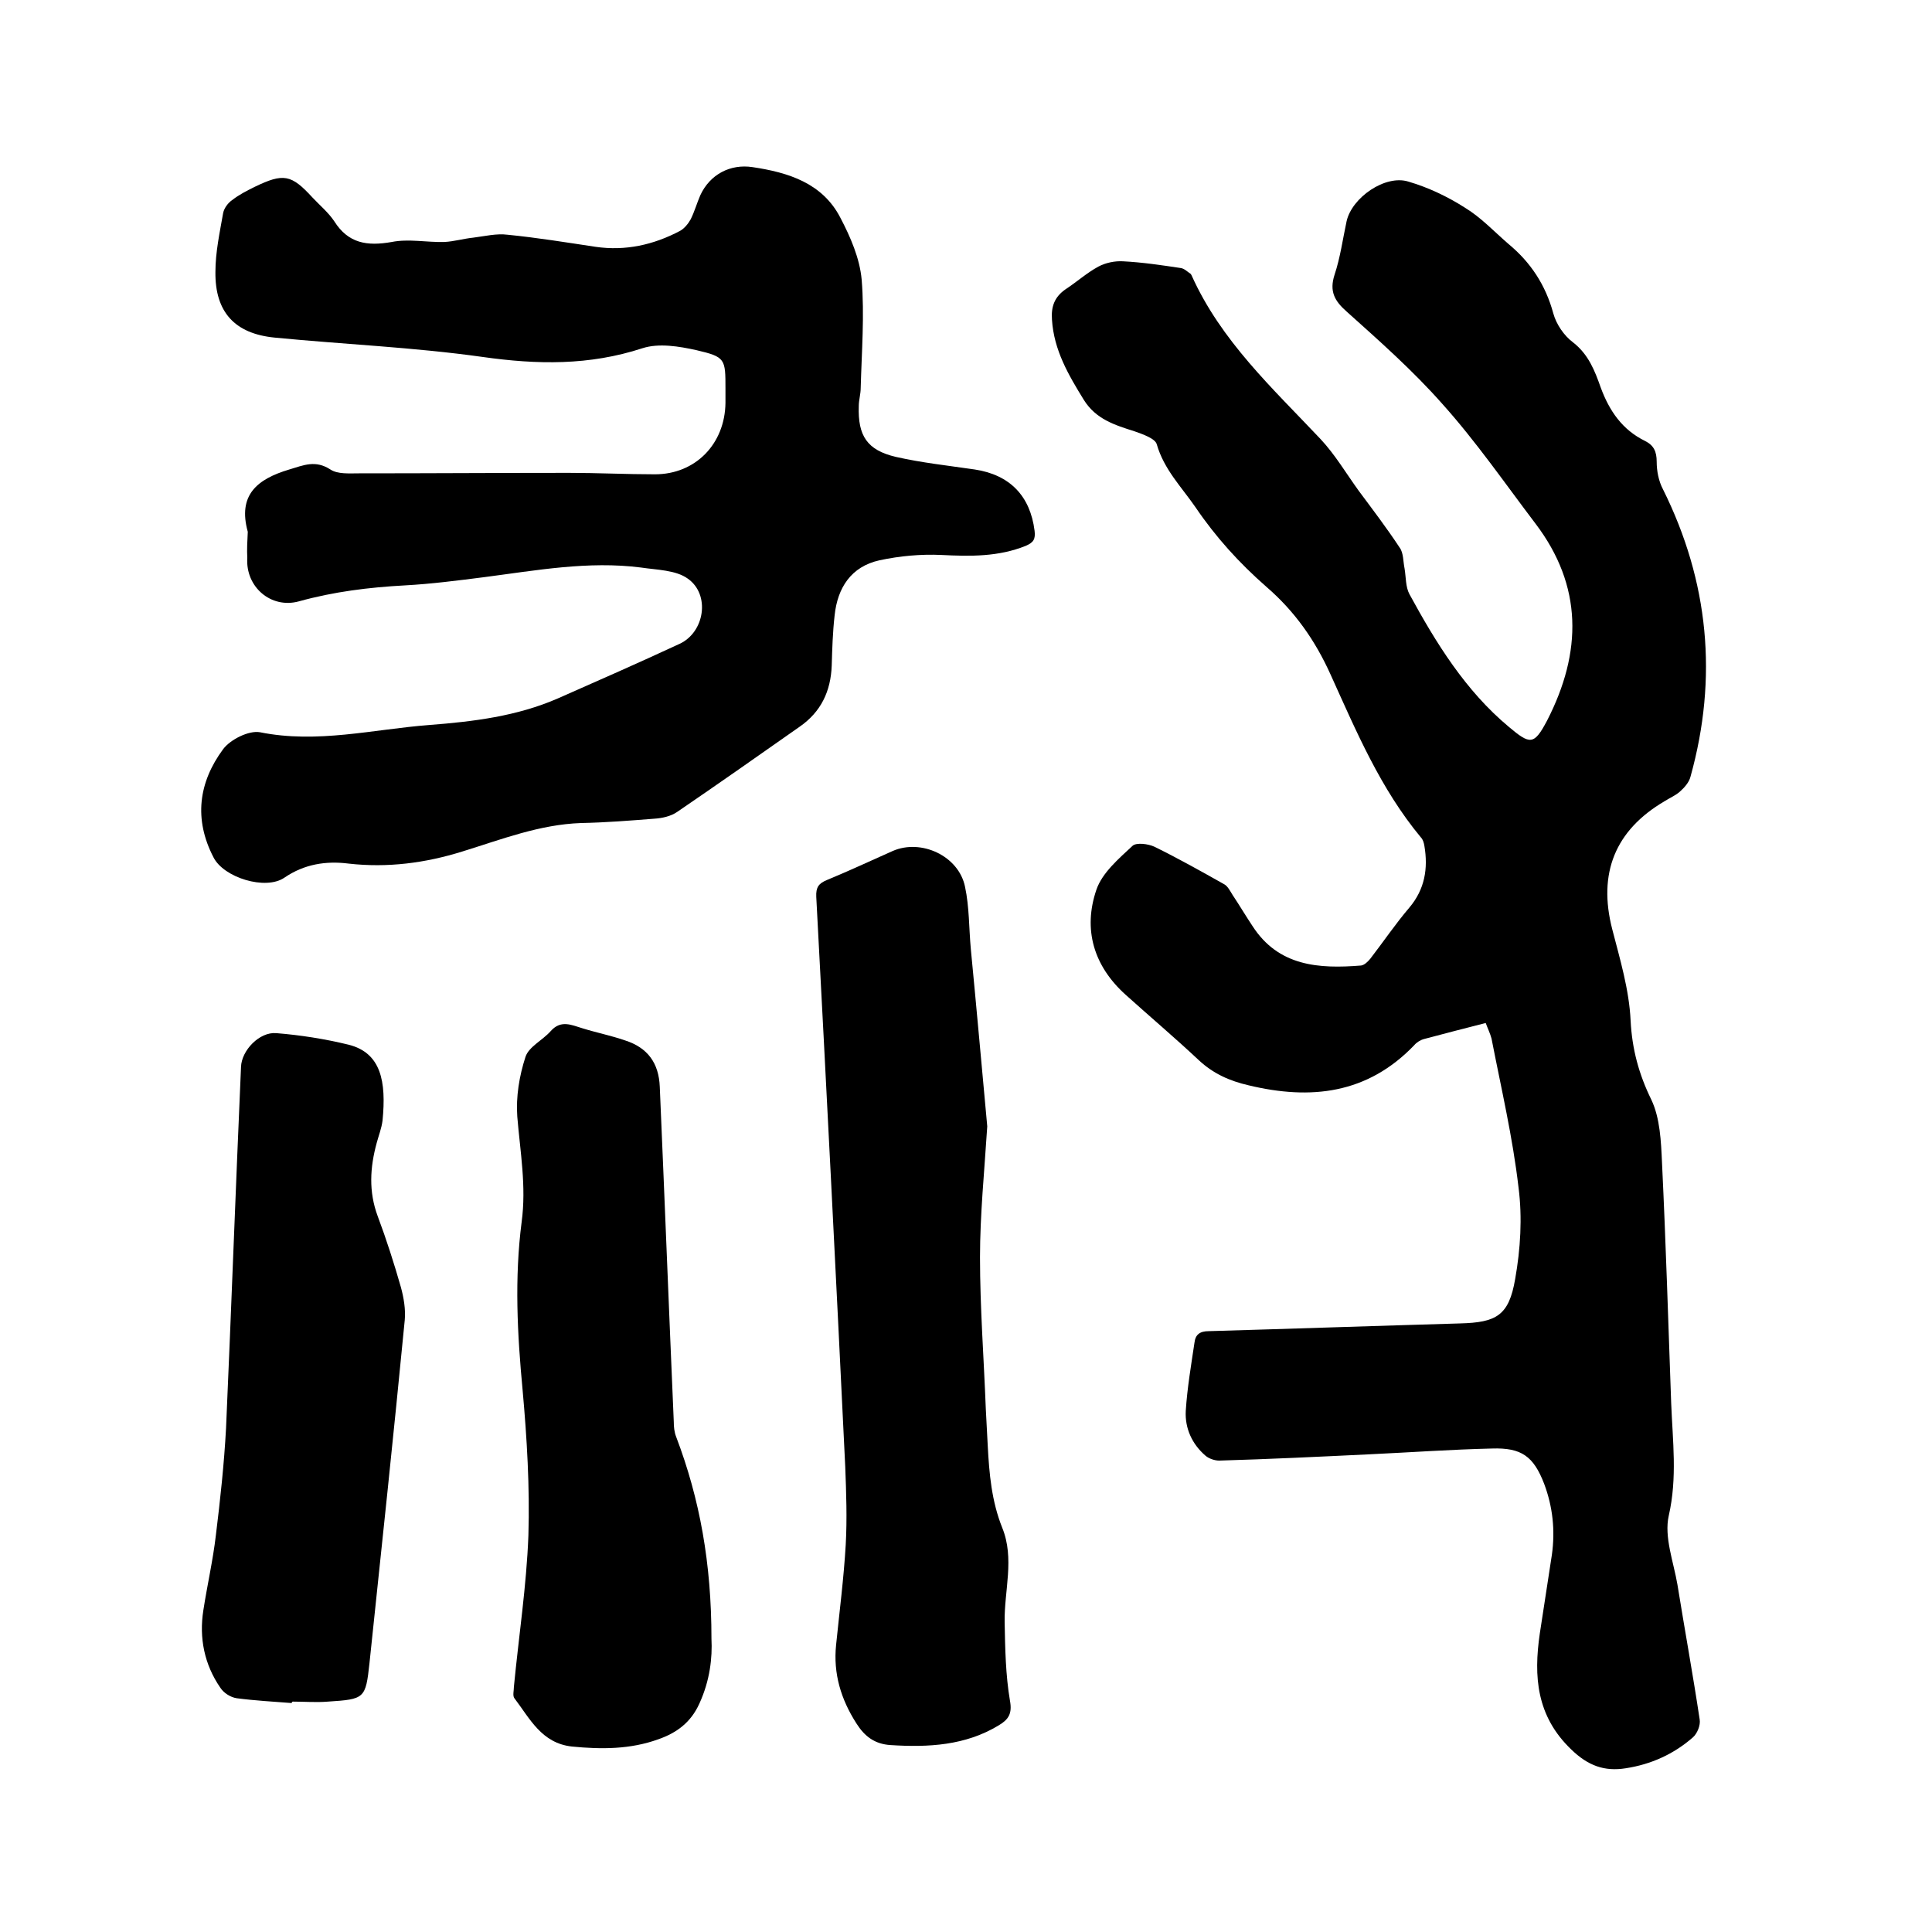 <svg enable-background="new 0 0 400 400" viewBox="0 0 400 400" xmlns="http://www.w3.org/2000/svg"><path d="m307.6 211.8c-4.4 1.1-8.5 2.2-12.7 3.3-.8.2-1.6.7-2.1 1.3-9.7 10.1-21.4 11.4-34.3 8.3-3.9-.9-7.3-2.4-10.3-5.2-4.9-4.6-10.1-9-15.1-13.5-6.7-6-8.9-13.6-6.1-21.8 1.2-3.5 4.6-6.4 7.5-9.1.8-.7 3.2-.4 4.5.2 4.9 2.4 9.7 5.1 14.5 7.8.7.4 1.2 1.4 1.7 2.2 1.4 2.1 2.7 4.3 4.1 6.4 5.4 8.4 13.8 8.9 22.5 8.2.7-.1 1.4-.8 1.9-1.4 2.7-3.5 5.2-7.2 8.1-10.6 3.2-3.8 3.9-8.1 3.1-12.8-.1-.6-.3-1.3-.7-1.7-8.4-10.1-13.4-22-18.7-33.7-3.2-7.1-7.4-13.1-13.3-18.2-5.6-4.9-10.5-10.3-14.7-16.5-2.9-4.2-6.5-7.8-8-13-.3-1.2-2.9-2.1-4.6-2.7-4.1-1.3-8-2.5-10.5-6.5-3.2-5.2-6.2-10.3-6.6-16.6-.2-2.7.5-4.7 2.8-6.3 2.3-1.5 4.4-3.4 6.8-4.7 1.5-.8 3.4-1.2 5.1-1.1 4 .2 8 .8 12 1.4.7.1 1.4.8 2 1.2.1 0 .1.2.2.3 6.1 13.6 16.8 23.4 26.7 33.9 3 3.2 5.3 7.1 7.9 10.7 2.9 3.9 5.8 7.7 8.5 11.8.8 1.1.7 2.9 1 4.3.3 1.8.2 3.8 1 5.3 5.5 10.1 11.6 20 20.6 27.5 4.4 3.7 5.2 3.8 7.9-1.3 7.3-14.2 7.4-27.9-2.4-40.8-6.3-8.3-12.3-17-19.3-24.8-6.1-6.9-13-13-19.8-19.1-2.5-2.2-3.6-4.2-2.5-7.6 1.2-3.6 1.7-7.4 2.5-11.1 1.1-4.9 8-9.7 12.8-8.2 4.1 1.2 8.1 3.1 11.7 5.4 3.3 2 6 4.9 9 7.5 4.6 3.8 7.7 8.5 9.3 14.4.6 2.2 2.2 4.6 4.1 6 3.2 2.5 4.5 5.9 5.7 9.3 1.8 4.9 4.5 8.8 9.2 11.1 1.8.9 2.4 2.2 2.4 4.3 0 1.9.4 4 1.3 5.7 9.5 19.1 11.4 39 5.7 59.5-.3 1.2-1.3 2.3-2.2 3.1s-2.1 1.3-3.2 2c-10.2 6-13.8 14.9-10.8 26.5 1.6 6.2 3.5 12.5 3.8 18.9.3 5.9 1.7 11.1 4.3 16.4 1.8 3.8 2 8.6 2.2 13 .8 16.6 1.3 33.2 1.9 49.8.3 7.8 1.3 15.4-.5 23.3-1 4.4 1 9.6 1.8 14.3 1.5 9.3 3.2 18.6 4.6 27.9.2 1.2-.5 2.9-1.4 3.7-4 3.5-8.7 5.6-13.9 6.4-4.4.7-7.8-.5-11.3-3.9-7.2-6.9-7.8-15.1-6.5-24 .8-5.4 1.7-10.9 2.5-16.3.7-5 .2-9.9-1.6-14.7-2.2-5.7-4.7-7.5-10.8-7.3-8.5.2-16.9.8-25.4 1.2-10.4.5-20.7 1-31.1 1.3-.9 0-2.1-.4-2.8-1-2.8-2.4-4.3-5.7-4.1-9.3.3-4.7 1.1-9.4 1.8-14.1.2-1.7 1.1-2.4 3-2.4 17.3-.5 34.7-1.1 52-1.6 7.5-.2 10.1-1.6 11.4-9.2 1.1-6.2 1.5-12.7.7-18.9-1.2-10.4-3.6-20.6-5.6-30.9-.3-1.1-.8-2.1-1.2-3.2z"/><path d="m51.3 110.1c-2.1-7.6 1.9-10.9 8.6-12.9 3-.9 5.4-2 8.5 0 1.5 1 3.9.8 5.9.8 14.5 0 29-.1 43.5-.1 5.9 0 11.9.3 17.8.3 8.4 0 14.5-6.3 14.6-14.8 0-1 0-1.9 0-2.9 0-6.2 0-6.6-6-8-3.6-.8-7.8-1.5-11.2-.4-11 3.6-21.8 3.4-33.1 1.8-14.2-2-28.6-2.6-43-4-8.3-.8-12.4-5.3-12.3-13.6 0-4.1.9-8.2 1.6-12.2.2-1 1-2.1 1.9-2.7 1.4-1.1 3-1.9 4.6-2.7 6-2.9 7.6-2.6 12 2.2 1.5 1.6 3.3 3.1 4.5 4.9 2.9 4.6 6.8 5.2 11.9 4.3 3.5-.7 7.3.1 10.9 0 2-.1 4-.7 6-.9 2.4-.3 4.8-.9 7.1-.6 6.1.6 12.2 1.6 18.2 2.5 6.2.9 12-.4 17.5-3.3.9-.5 1.7-1.5 2.2-2.4.8-1.6 1.3-3.4 2-5 2-4.3 6.2-6.5 10.8-5.8 7.4 1.1 14.5 3.3 18.2 10.5 2.1 4 4 8.4 4.4 12.8.6 7.4 0 14.9-.2 22.4 0 1.3-.4 2.5-.4 3.8-.2 6.1 1.7 9.1 7.7 10.5 5.3 1.2 10.8 1.8 16.3 2.6 7.3 1.1 11.5 5.5 12.4 12.7.2 1.7-.2 2.4-1.8 3.1-5.7 2.3-11.5 2.2-17.5 1.9-4.2-.2-8.6.2-12.8 1.1-5.9 1.3-8.7 5.7-9.3 11.4-.4 3.5-.5 7-.6 10.4-.2 5.3-2.2 9.6-6.7 12.7-8.4 5.9-16.8 11.8-25.3 17.6-1.3.9-3.1 1.3-4.7 1.4-5.1.4-10.1.8-15.2.9-8.6.3-16.5 3.4-24.6 5.9-7.7 2.4-15.5 3.4-23.5 2.5-4.7-.6-9.2.1-13.3 2.9-3.9 2.7-12.6 0-14.7-4.2-4.1-7.9-3.1-15.5 2-22.4 1.5-2 5.3-3.9 7.6-3.5 11.9 2.4 23.4-.6 35.1-1.5 9.1-.7 18.1-1.8 26.6-5.5 8.4-3.7 16.8-7.4 25.2-11.3 5.2-2.4 6.4-10.2 1.7-13.5-2.5-1.8-6.4-1.8-9.7-2.3-10.9-1.4-21.7.6-32.5 2-5.5.7-10.9 1.4-16.4 1.7-7.4.4-14.7 1.3-21.9 3.3-5.8 1.6-11.1-3-10.7-9-.1-1.6 0-3.5.1-5.4z"/><path d="m204.4 233.2c-.6 9.4-1.5 18.3-1.5 27.1 0 10.5.8 20.9 1.2 31.4.1 2.5.3 5.1.4 7.6.3 5.8.8 11.5 3 17 2.6 6.4.4 13 .5 19.5.1 5.5.2 11 1.1 16.3.5 2.7-.3 3.9-2.3 5.1-6.9 4.2-14.6 4.6-22.4 4.1-3.3-.2-5.4-1.8-7.1-4.5-3.2-5-4.8-10.3-4.2-16.2.7-6.9 1.6-13.9 2-20.8.3-5.4.1-10.8-.1-16.1-1.9-39.3-3.9-78.6-6-118-.1-2 .5-2.8 2.2-3.5 4.6-1.9 9.1-4 13.6-6 5.9-2.6 13.7 1 15 7.4.9 4.2.8 8.6 1.2 12.9 1.2 12.4 2.3 24.8 3.4 36.7z"/><path d="m147.3 339.3c.2 3.9-.3 8.6-2.5 13.4-1.8 4-4.8 6.1-8.5 7.4-5.8 2.1-11.8 2.1-17.9 1.5-6.3-.7-8.7-5.8-11.9-10-.4-.5-.1-1.6-.1-2.4 1-10.4 2.6-20.8 3-31.3.3-10-.3-20.1-1.2-30.1-1.1-11.6-1.7-23.2-.2-34.8 1-7.4-.3-14.5-.9-21.8-.3-4.1.4-8.4 1.7-12.4.7-2.1 3.5-3.4 5.2-5.3 2.1-2.4 4.3-1.3 6.6-.6 2.9.9 5.9 1.5 8.8 2.5 4.7 1.5 7 4.7 7.2 9.6 1 23.1 1.9 46.3 2.9 69.4 0 1 .1 2.1.5 3.1 4.9 12.9 7.3 26.2 7.3 41.8z"/><path d="m60.4 352.6c-3.8-.3-7.6-.5-11.4-1-1.3-.2-2.7-1.1-3.4-2.2-3.3-4.8-4.4-10.3-3.5-16 .8-5.2 2-10.4 2.6-15.6.9-7.3 1.7-14.7 2.1-22.1 1.1-24.9 2-49.9 3.1-74.8.1-3.4 3.8-7.3 7.3-7 5 .4 10.1 1.2 15 2.4 6.7 1.7 7.8 7.6 7 15.7-.2 1.6-.8 3.1-1.2 4.6-1.4 5.1-1.7 10.1.2 15.2 1.8 4.8 3.4 9.8 4.8 14.7.6 2.2 1 4.6.8 6.8-2.3 23.7-4.8 47.3-7.3 71-.8 7.4-1 7.5-8.6 8-2.4.2-4.9 0-7.3 0-.2.1-.2.2-.2.3z"/></svg>